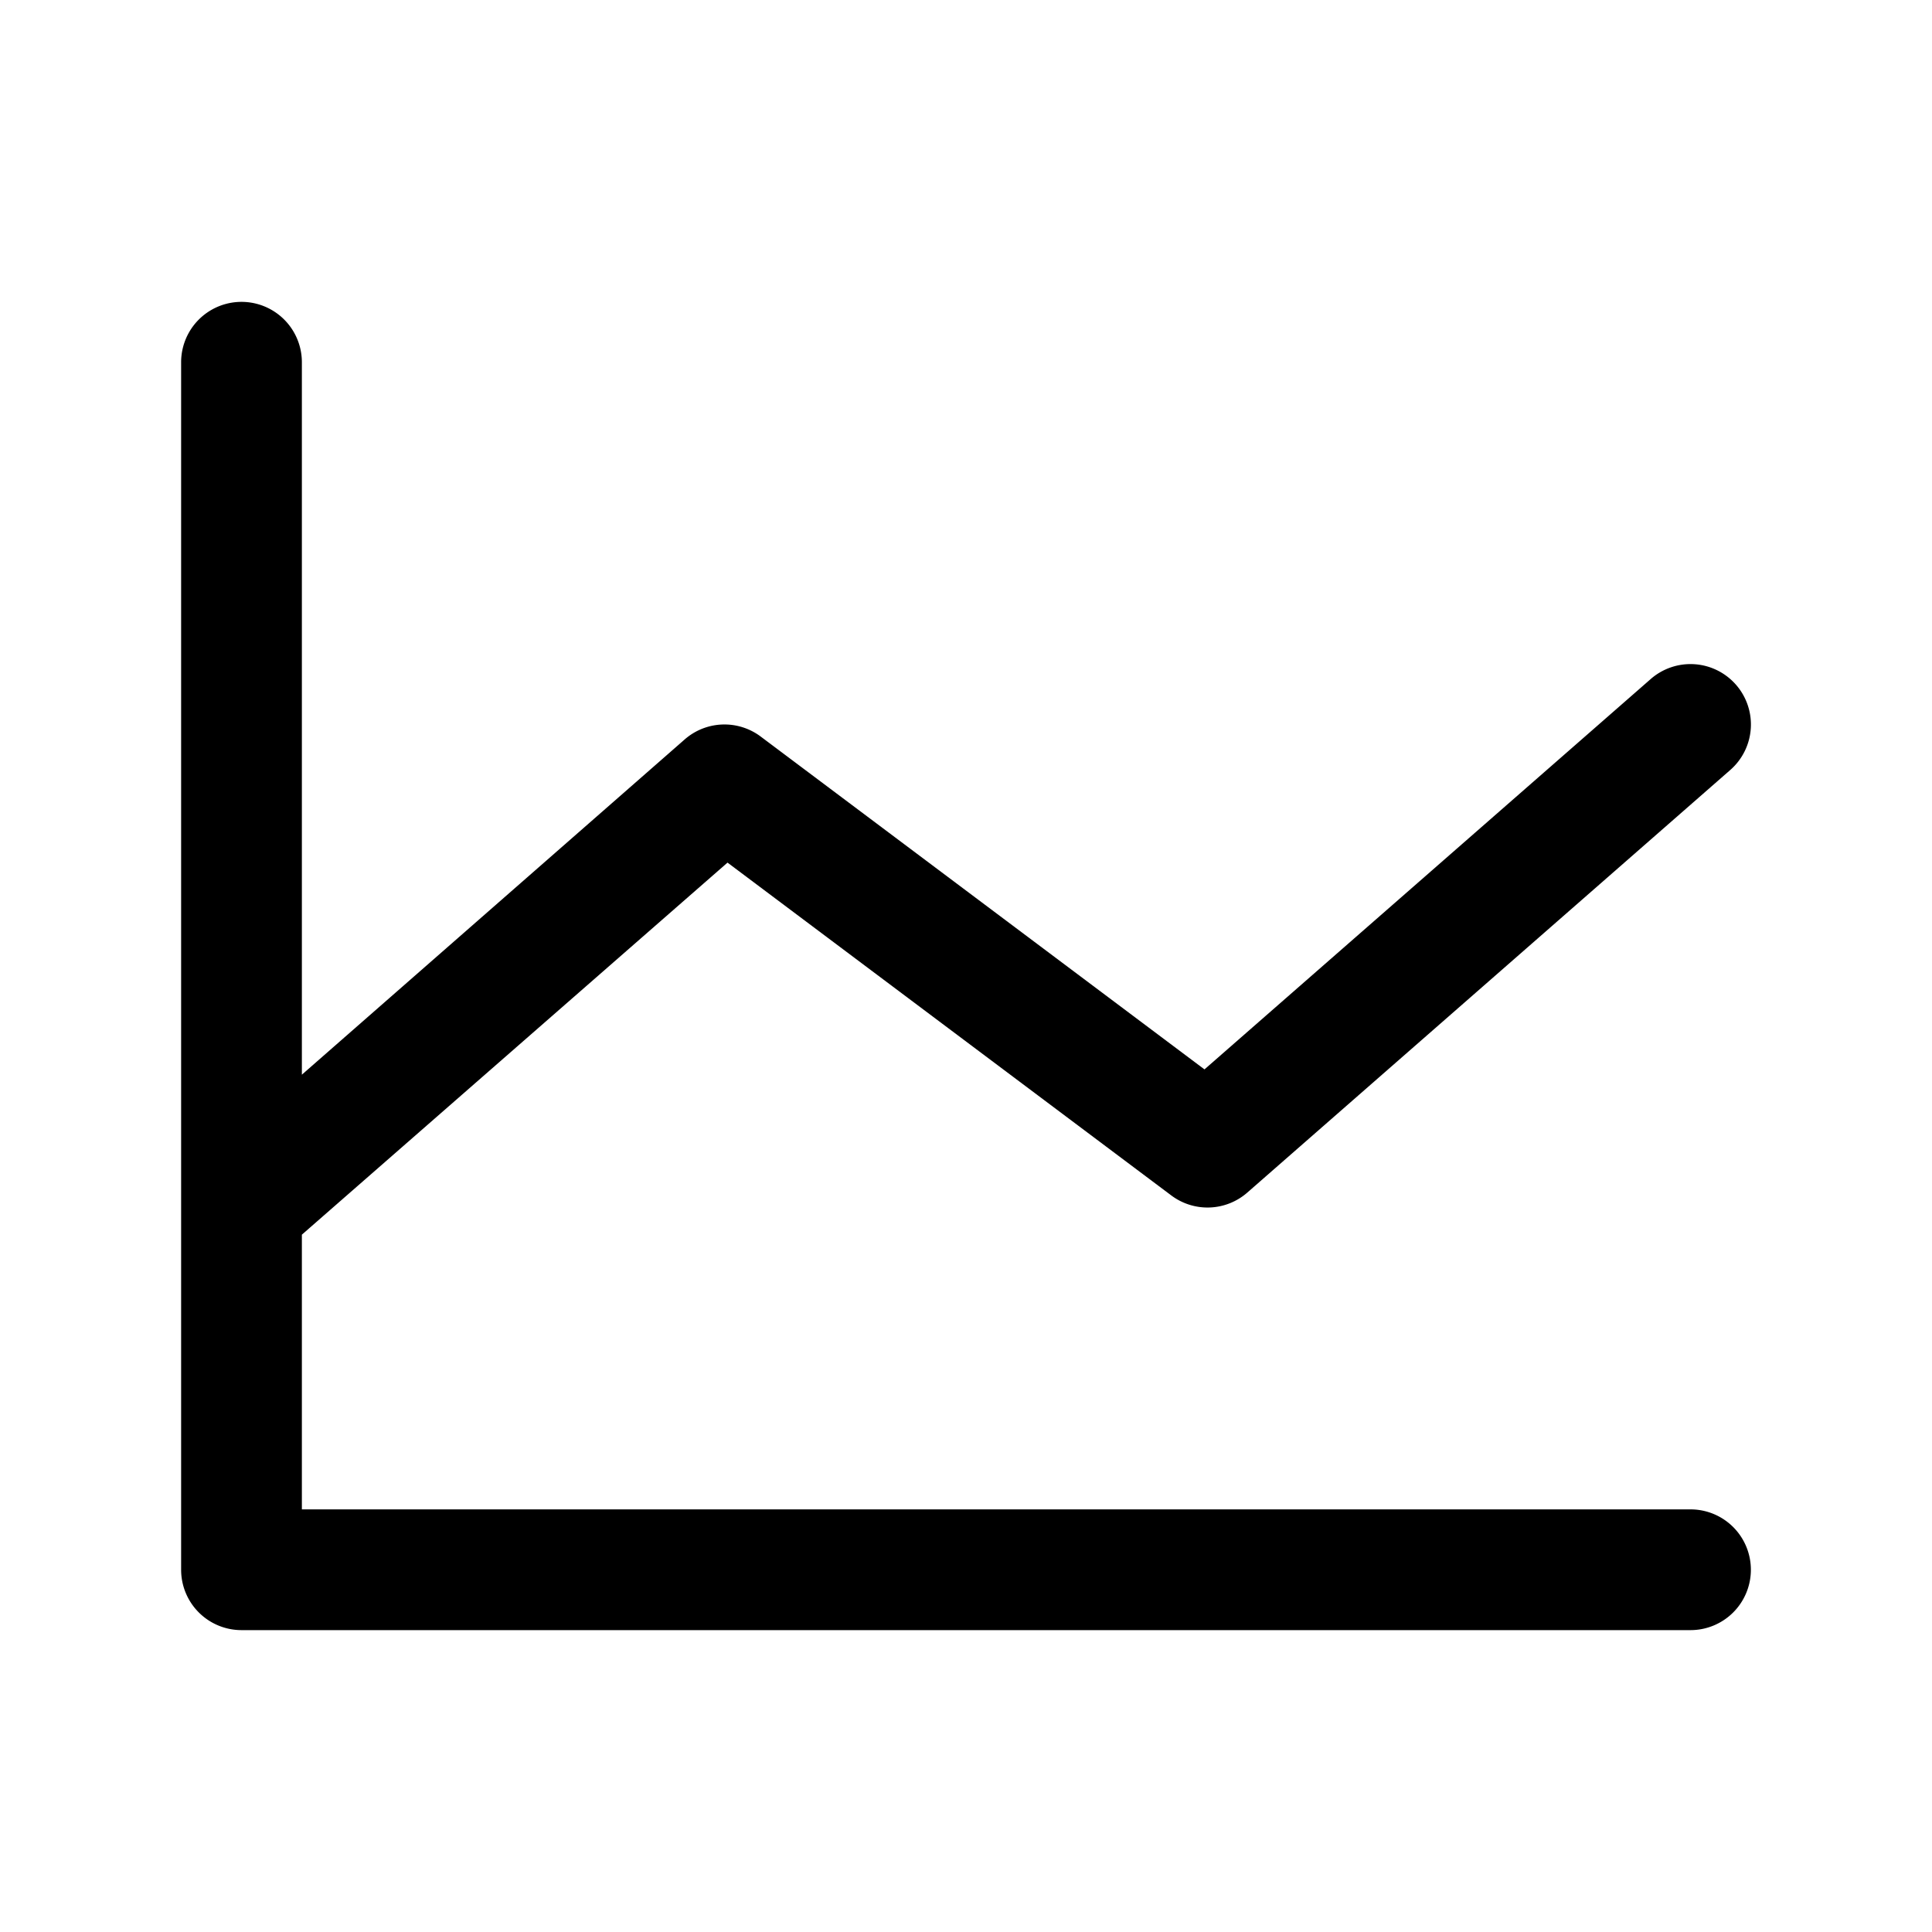<svg xmlns="http://www.w3.org/2000/svg" viewBox="0 0 256 256" fill="currentColor"><path d="M232,208a8,8,0,0,1-8,8H32a8,8,0,0,1-8-8V48a8,8,0,0,1,16,0v94.4L90.7,98a8,8,0,0,1,10.1-.4l58.8,44.1L218.7,90a8,8,0,1,1,10.6,12l-64,56a8,8,0,0,1-10.1.4L96.4,114.3,40,163.6V200H224A8,8,0,0,1,232,208Z"/></svg>